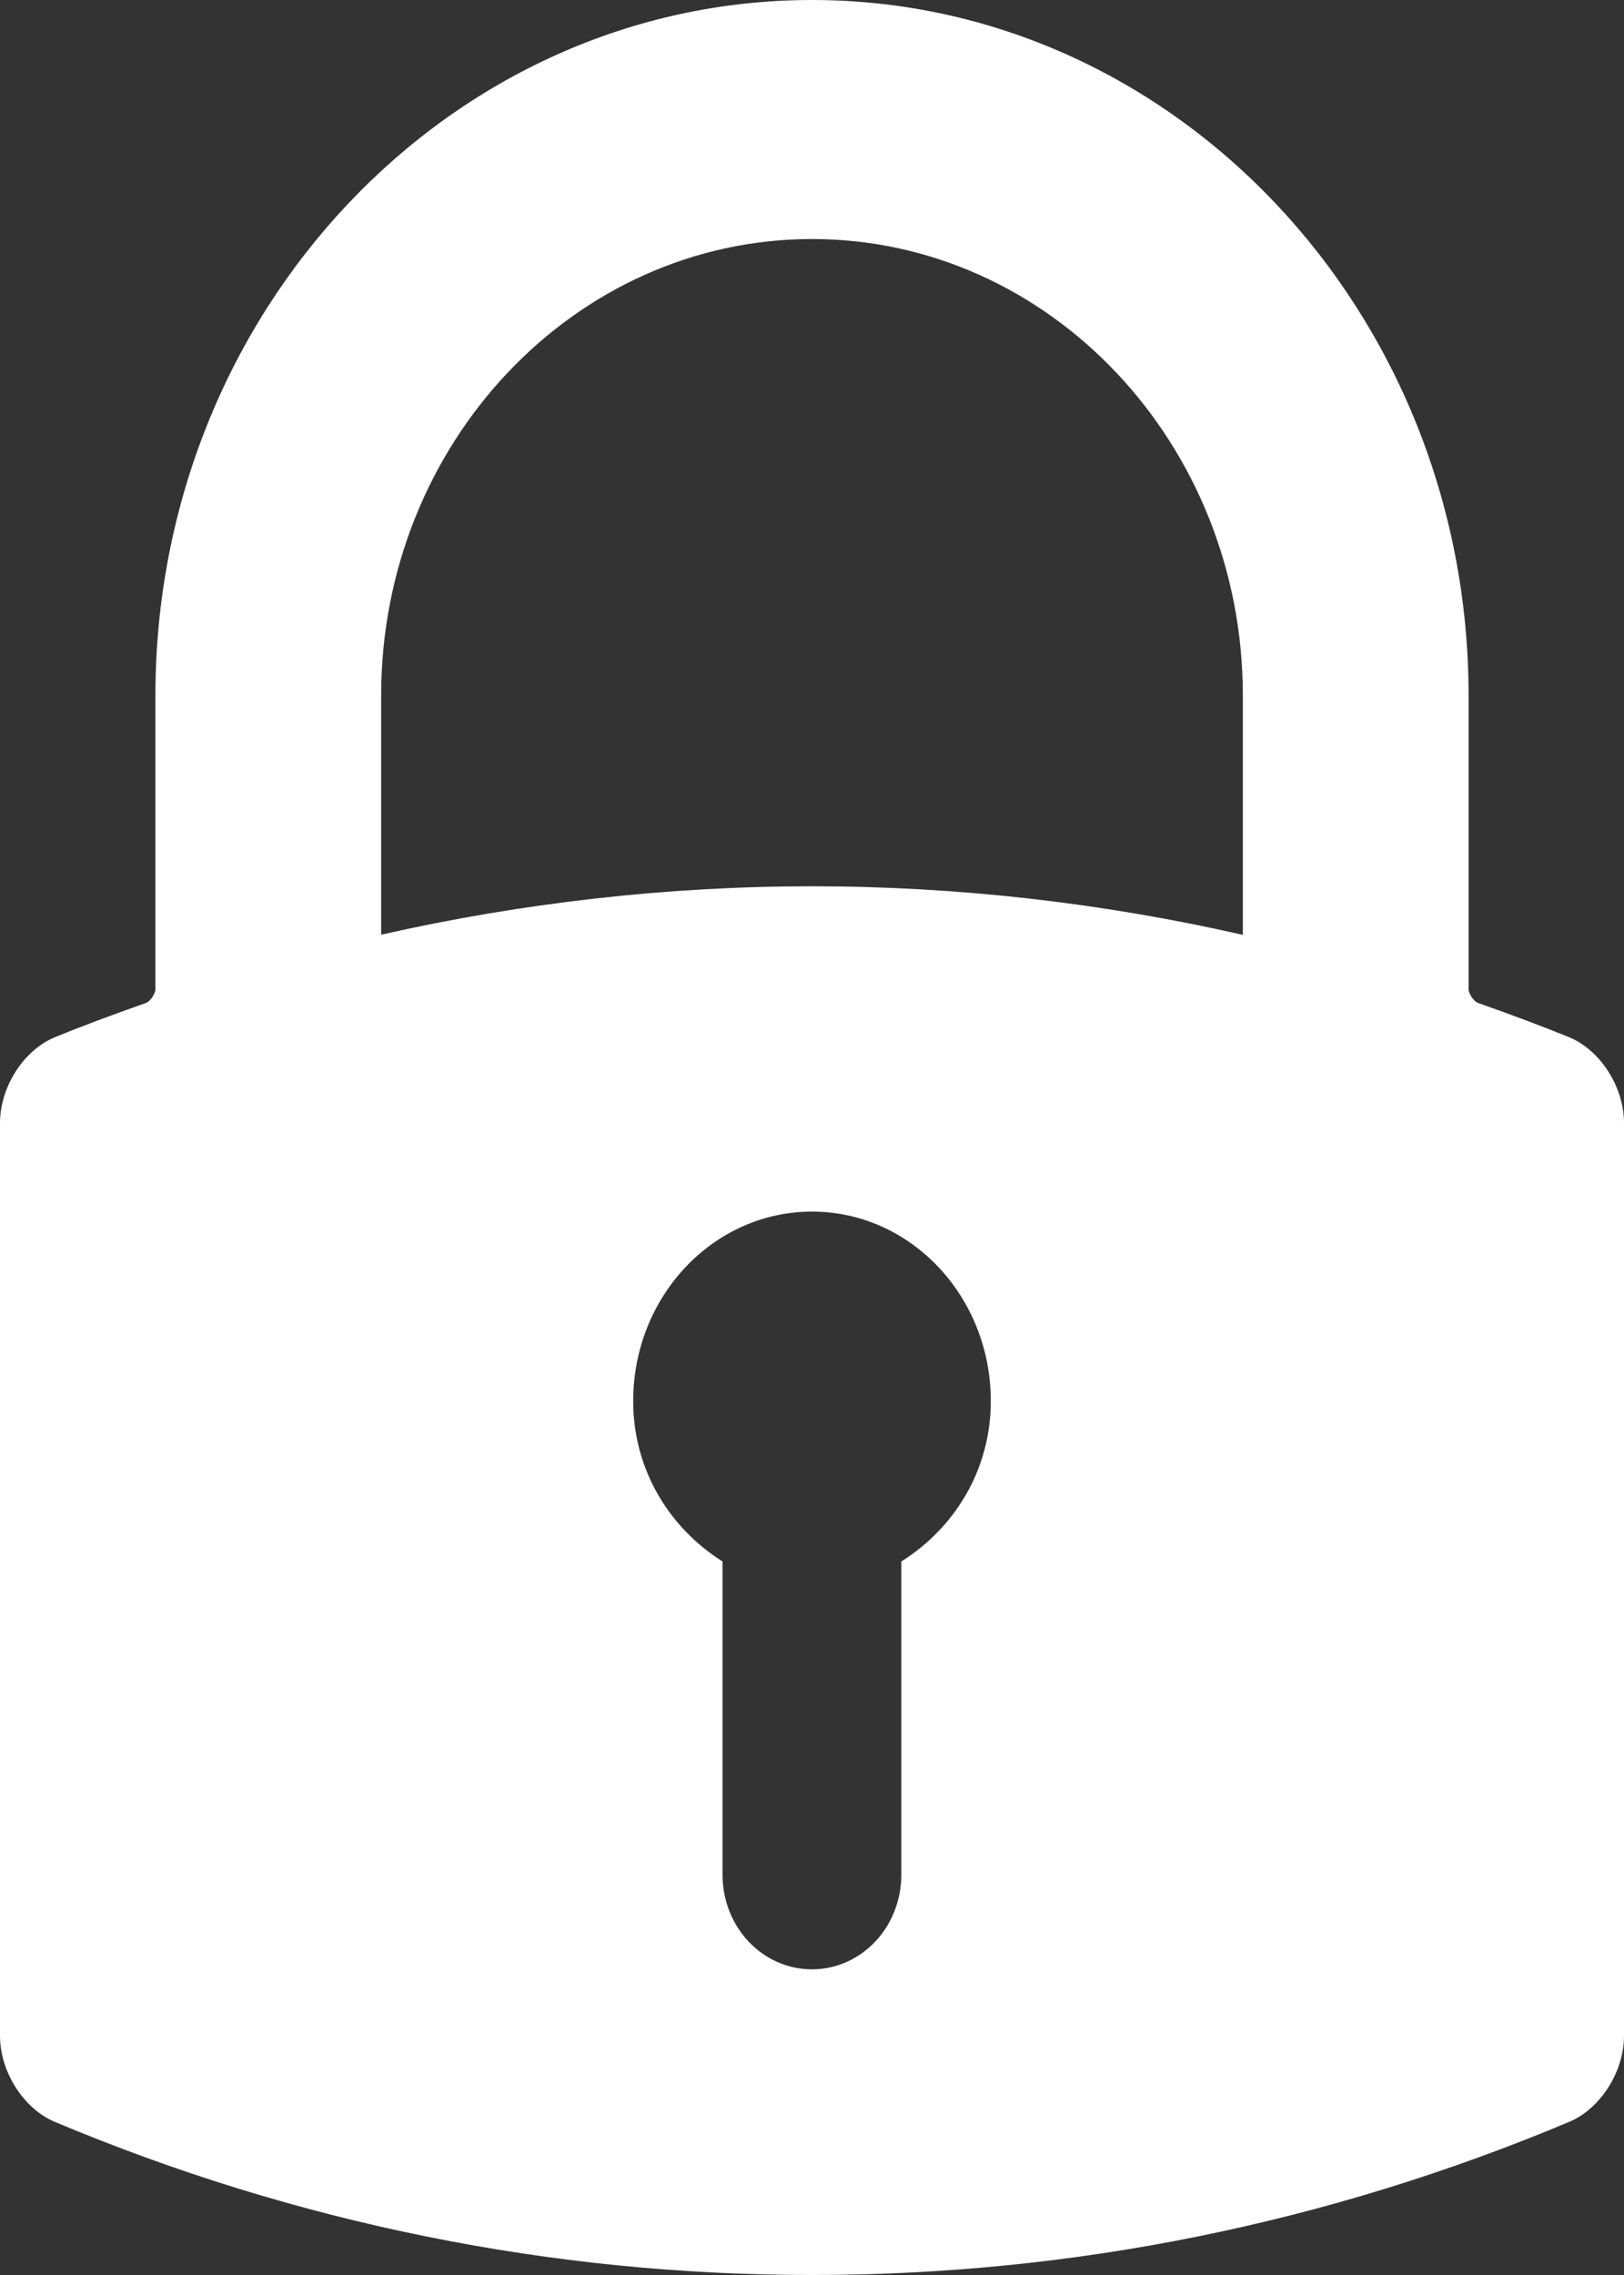 <svg version="1.1" xmlns="http://www.w3.org/2000/svg" xmlns:xlink="http://www.w3.org/1999/xlink" width="10" height="14" viewBox="0 0 10 14">
<rect x="0" y="0" width="10" height="14" fill="#333333" stroke="none"/>
<path id="icon-lock" d="M5.000,-0.000 C2.770,-0.000 0.957,1.920 0.957,4.280 C0.957,4.280 0.957,6.088 0.957,6.088 C0.957,6.116 0.924,6.163 0.899,6.172 C0.680,6.249 0.502,6.316 0.340,6.382 C0.146,6.461 -0.000,6.689 -0.000,6.911 C-0.000,6.911 -0.000,12.528 -0.000,12.528 C-0.000,12.749 0.145,12.977 0.338,13.058 C1.828,13.683 3.397,14.000 5.000,14.000 C6.603,14.000 8.172,13.683 9.662,13.058 C9.855,12.977 10.000,12.749 10.000,12.528 C10.000,12.528 10.000,6.911 10.000,6.911 C10.000,6.689 9.854,6.461 9.660,6.382 C9.497,6.316 9.320,6.249 9.101,6.172 C9.076,6.163 9.043,6.116 9.043,6.088 C9.043,6.088 9.043,4.280 9.043,4.280 C9.043,1.920 7.229,-0.000 5.000,-0.000 zM3.899,8.622 C3.899,7.978 4.392,7.456 5.000,7.456 C5.608,7.456 6.101,7.978 6.101,8.622 C6.101,9.049 5.874,9.406 5.550,9.609 C5.550,9.609 5.550,11.536 5.550,11.536 C5.550,11.859 5.304,12.119 5.000,12.119 C4.695,12.119 4.449,11.859 4.449,11.536 C4.449,11.536 4.449,9.609 4.449,9.609 C4.126,9.406 3.899,9.049 3.899,8.622 zM7.653,4.280 C7.653,4.280 7.653,5.753 7.653,5.753 C6.783,5.555 5.890,5.454 5.000,5.454 C4.111,5.454 3.218,5.555 2.347,5.752 C2.347,5.752 2.347,4.280 2.347,4.280 C2.347,2.731 3.537,1.471 5.000,1.471 C6.463,1.471 7.653,2.731 7.653,4.280 z" fill="#FFFFFF" />
</svg>
